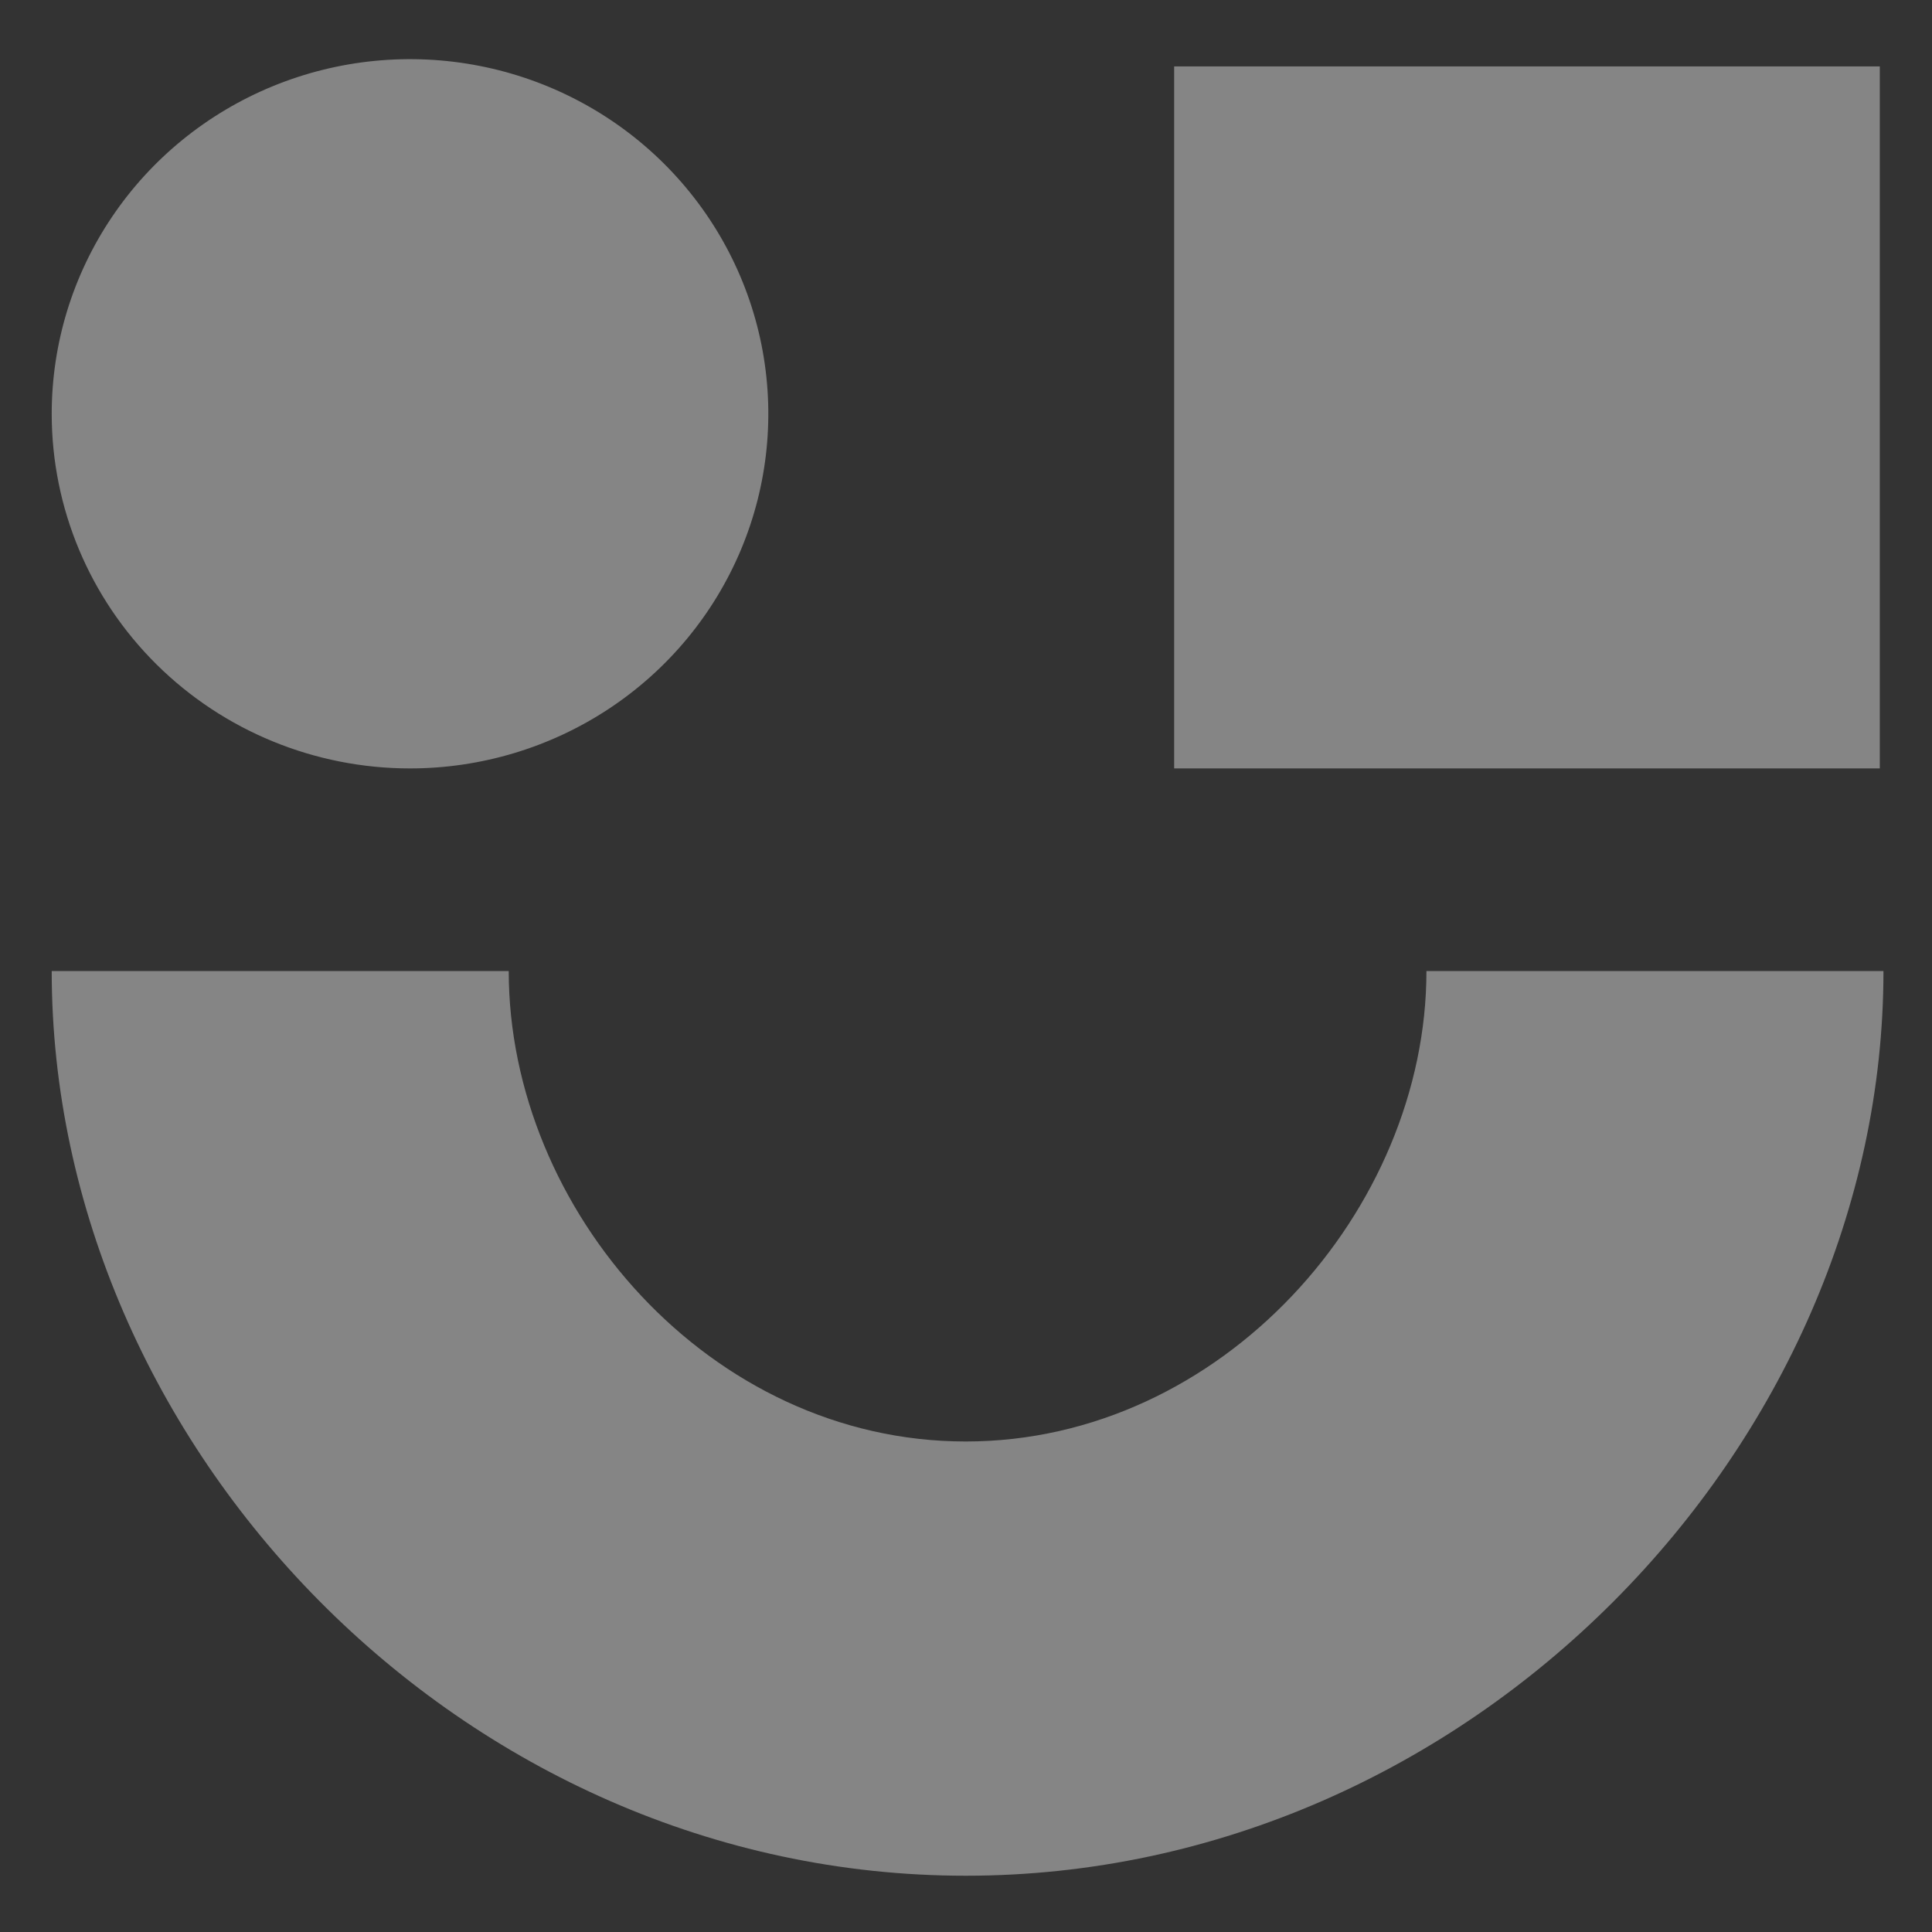 <svg width="199" height="199" viewBox="0 0 199 199" fill="none" xmlns="http://www.w3.org/2000/svg">
<rect x="0" y="0" width="199" height="199" fill="#333333" stroke="none"/>
<path opacity="0.4" d="M42.232 79.149C49.532 79.149 56.667 77.006 62.736 72.993C68.806 68.979 73.536 63.274 76.329 56.6C79.123 49.925 79.853 42.581 78.43 35.495C77.005 28.409 73.49 21.901 68.329 16.792C63.168 11.684 56.592 8.205 49.432 6.795C42.273 5.386 34.853 6.109 28.109 8.874C21.365 11.639 15.601 16.32 11.546 22.328C7.491 28.334 5.326 35.397 5.326 42.621C5.326 52.309 9.214 61.6 16.136 68.45C23.057 75.3 32.444 79.149 42.232 79.149V79.149Z" fill="white"/>
<path opacity="0.4" d="M120.941 6.839H193.624V79.148H120.941V6.839Z" fill="white"/>
<path opacity="0.4" d="M146.926 100.021C146.926 124.622 125.836 148.476 99.475 148.476C73.113 148.476 52.4 124.622 52.4 100.021H5.326C5.326 148.849 47.505 193.204 99.475 193.204C151.445 193.204 194 148.849 194 100.021H146.926Z" fill="white"/>
</svg>
